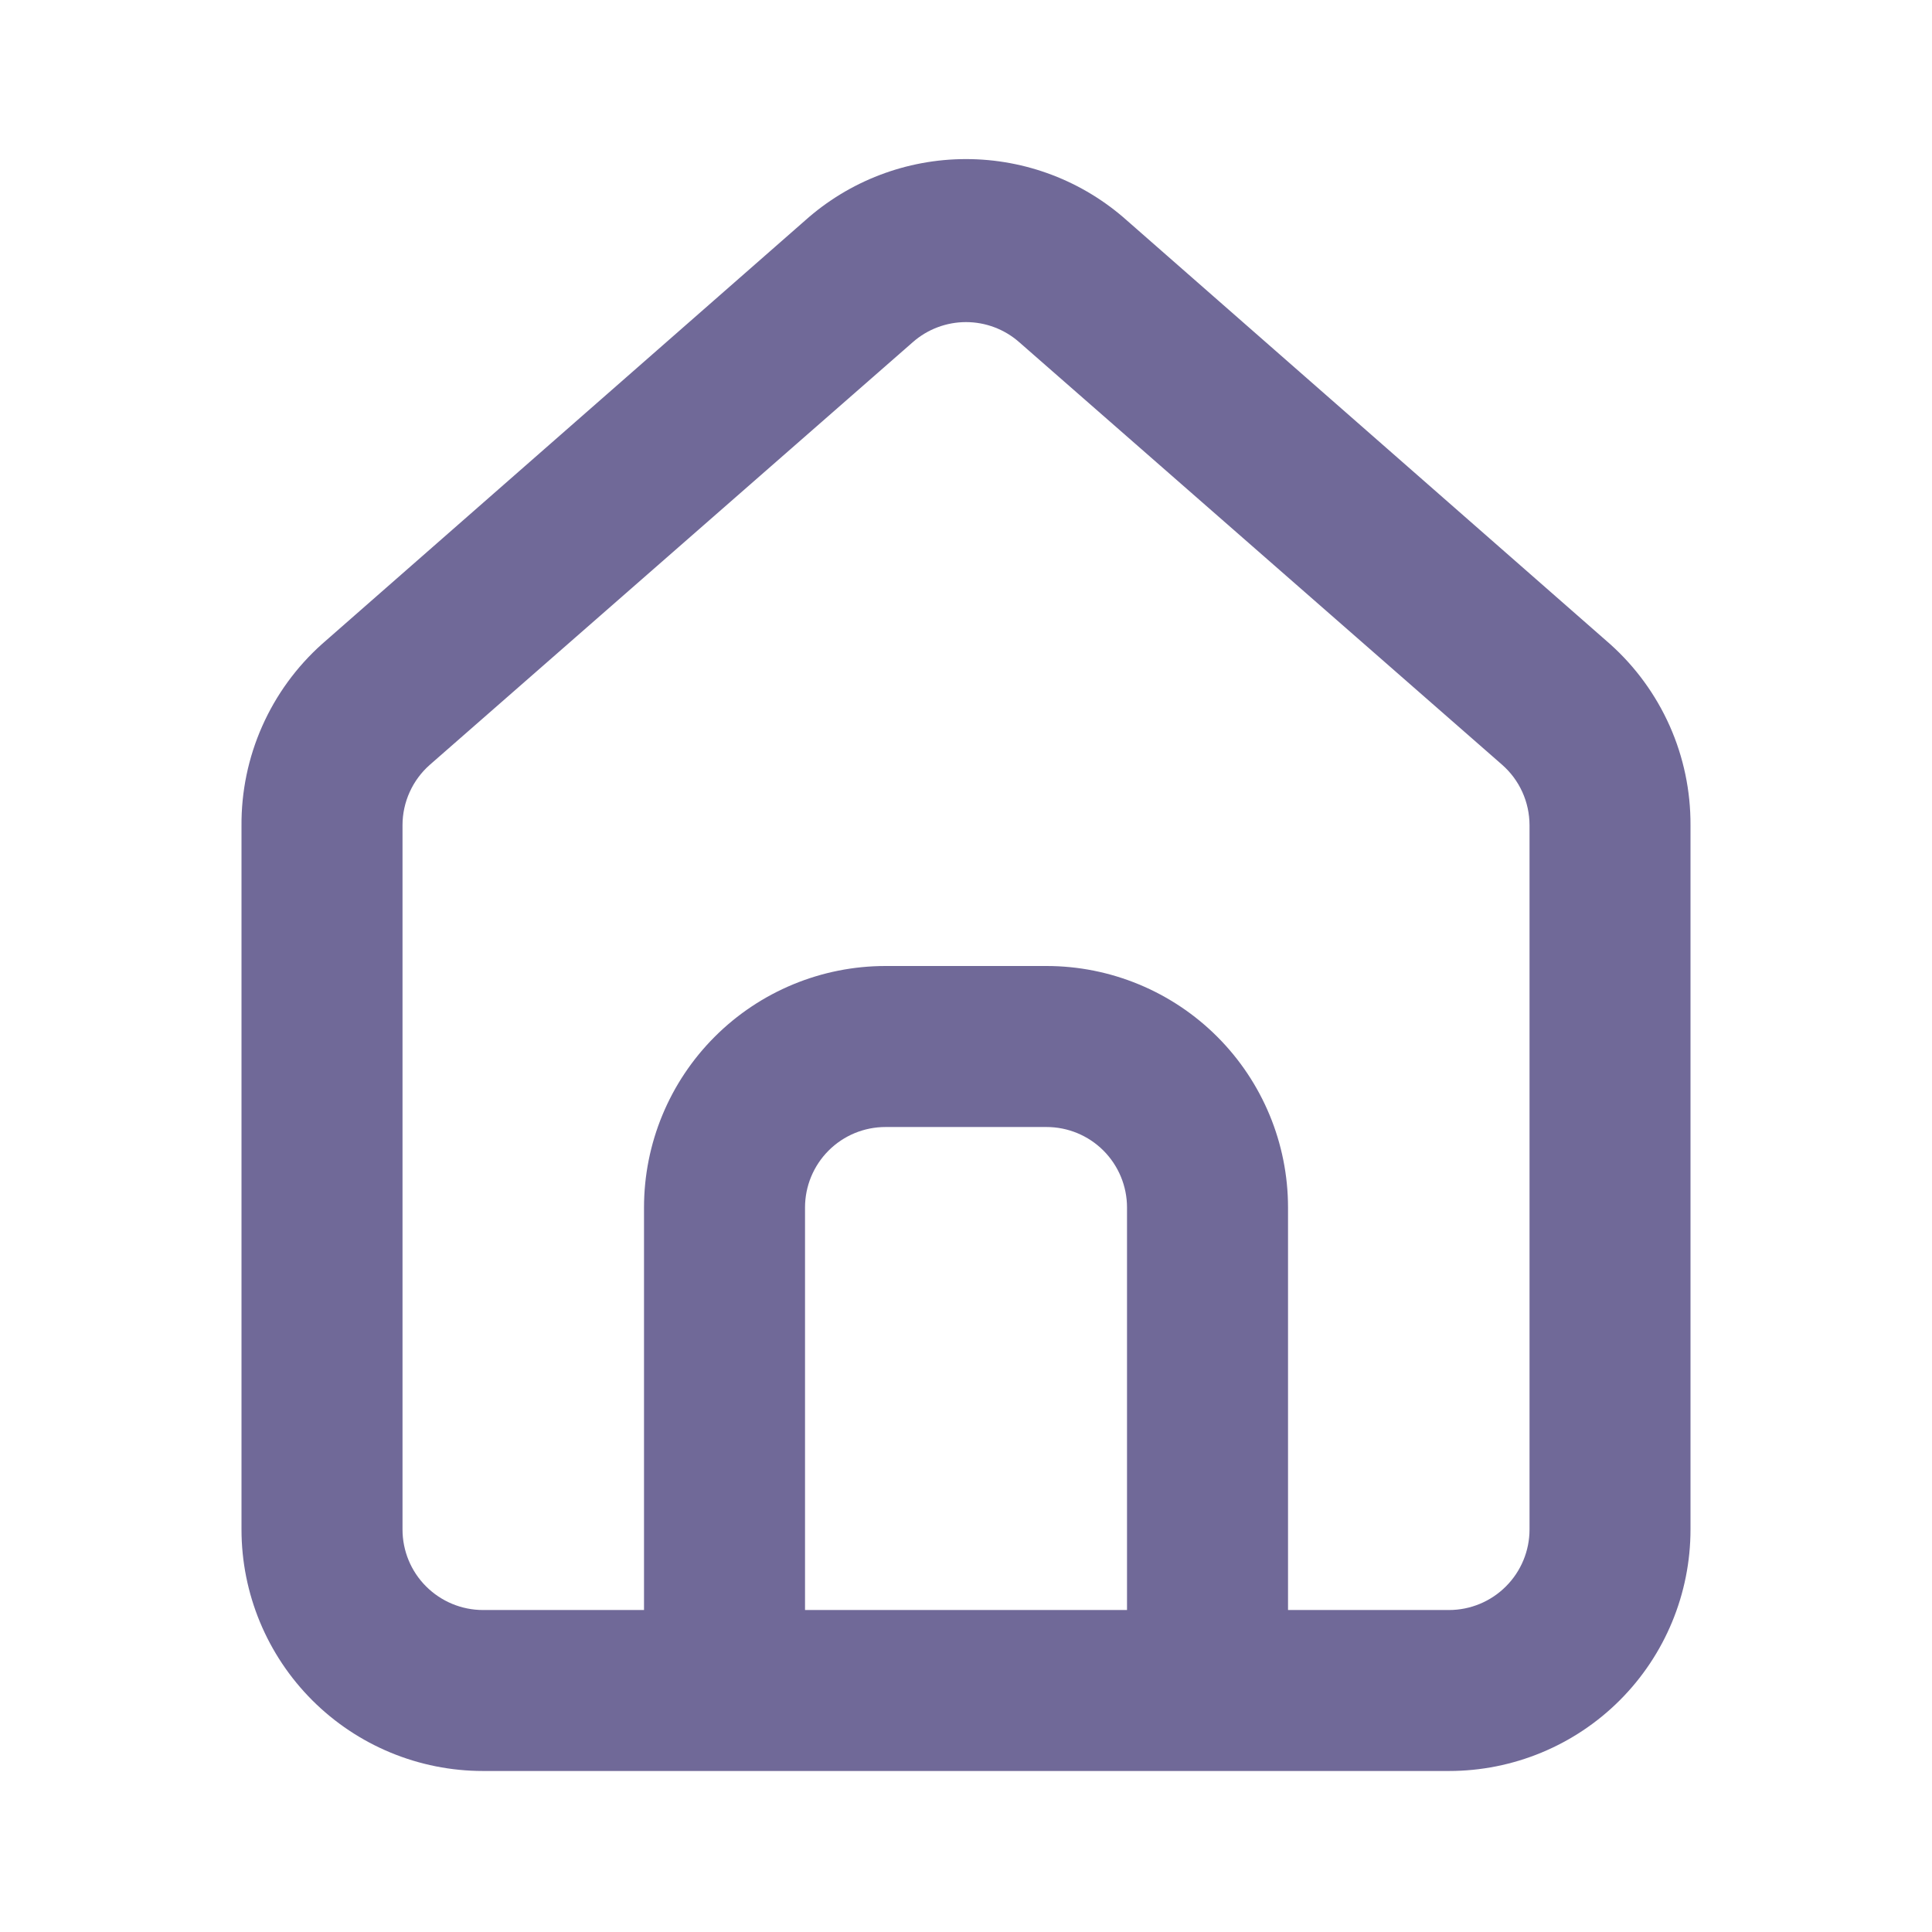 <svg width="50" height="50" viewBox="0 0 50 50" fill="none" xmlns="http://www.w3.org/2000/svg">
<path d="M41.667 16.667L29.167 5.708C28.021 4.683 26.538 4.117 25 4.117C23.463 4.117 21.979 4.683 20.834 5.708L8.334 16.667C7.672 17.259 7.144 17.985 6.785 18.796C6.425 19.608 6.243 20.487 6.25 21.375V39.583C6.25 41.241 6.909 42.831 8.081 44.003C9.253 45.175 10.843 45.833 12.5 45.833H37.5C39.158 45.833 40.748 45.175 41.92 44.003C43.092 42.831 43.75 41.241 43.75 39.583V21.354C43.754 20.47 43.571 19.595 43.212 18.787C42.852 17.979 42.326 17.256 41.667 16.667ZM29.167 41.667H20.834V31.25C20.834 30.698 21.053 30.168 21.444 29.777C21.834 29.386 22.364 29.167 22.917 29.167H27.084C27.636 29.167 28.166 29.386 28.557 29.777C28.947 30.168 29.167 30.698 29.167 31.25V41.667ZM39.584 39.583C39.584 40.136 39.364 40.666 38.973 41.056C38.583 41.447 38.053 41.667 37.5 41.667H33.334V31.25C33.334 29.592 32.675 28.003 31.503 26.831C30.331 25.659 28.741 25 27.084 25H22.917C21.259 25 19.669 25.659 18.497 26.831C17.325 28.003 16.667 29.592 16.667 31.25V41.667H12.5C11.948 41.667 11.418 41.447 11.027 41.056C10.636 40.666 10.417 40.136 10.417 39.583V21.354C10.417 21.058 10.481 20.766 10.603 20.497C10.725 20.227 10.903 19.987 11.125 19.792L23.625 8.854C24.005 8.52 24.494 8.336 25 8.336C25.506 8.336 25.995 8.52 26.375 8.854L38.875 19.792C39.097 19.987 39.276 20.227 39.398 20.497C39.52 20.766 39.583 21.058 39.584 21.354V39.583Z" fill="#706998"/>
</svg>
